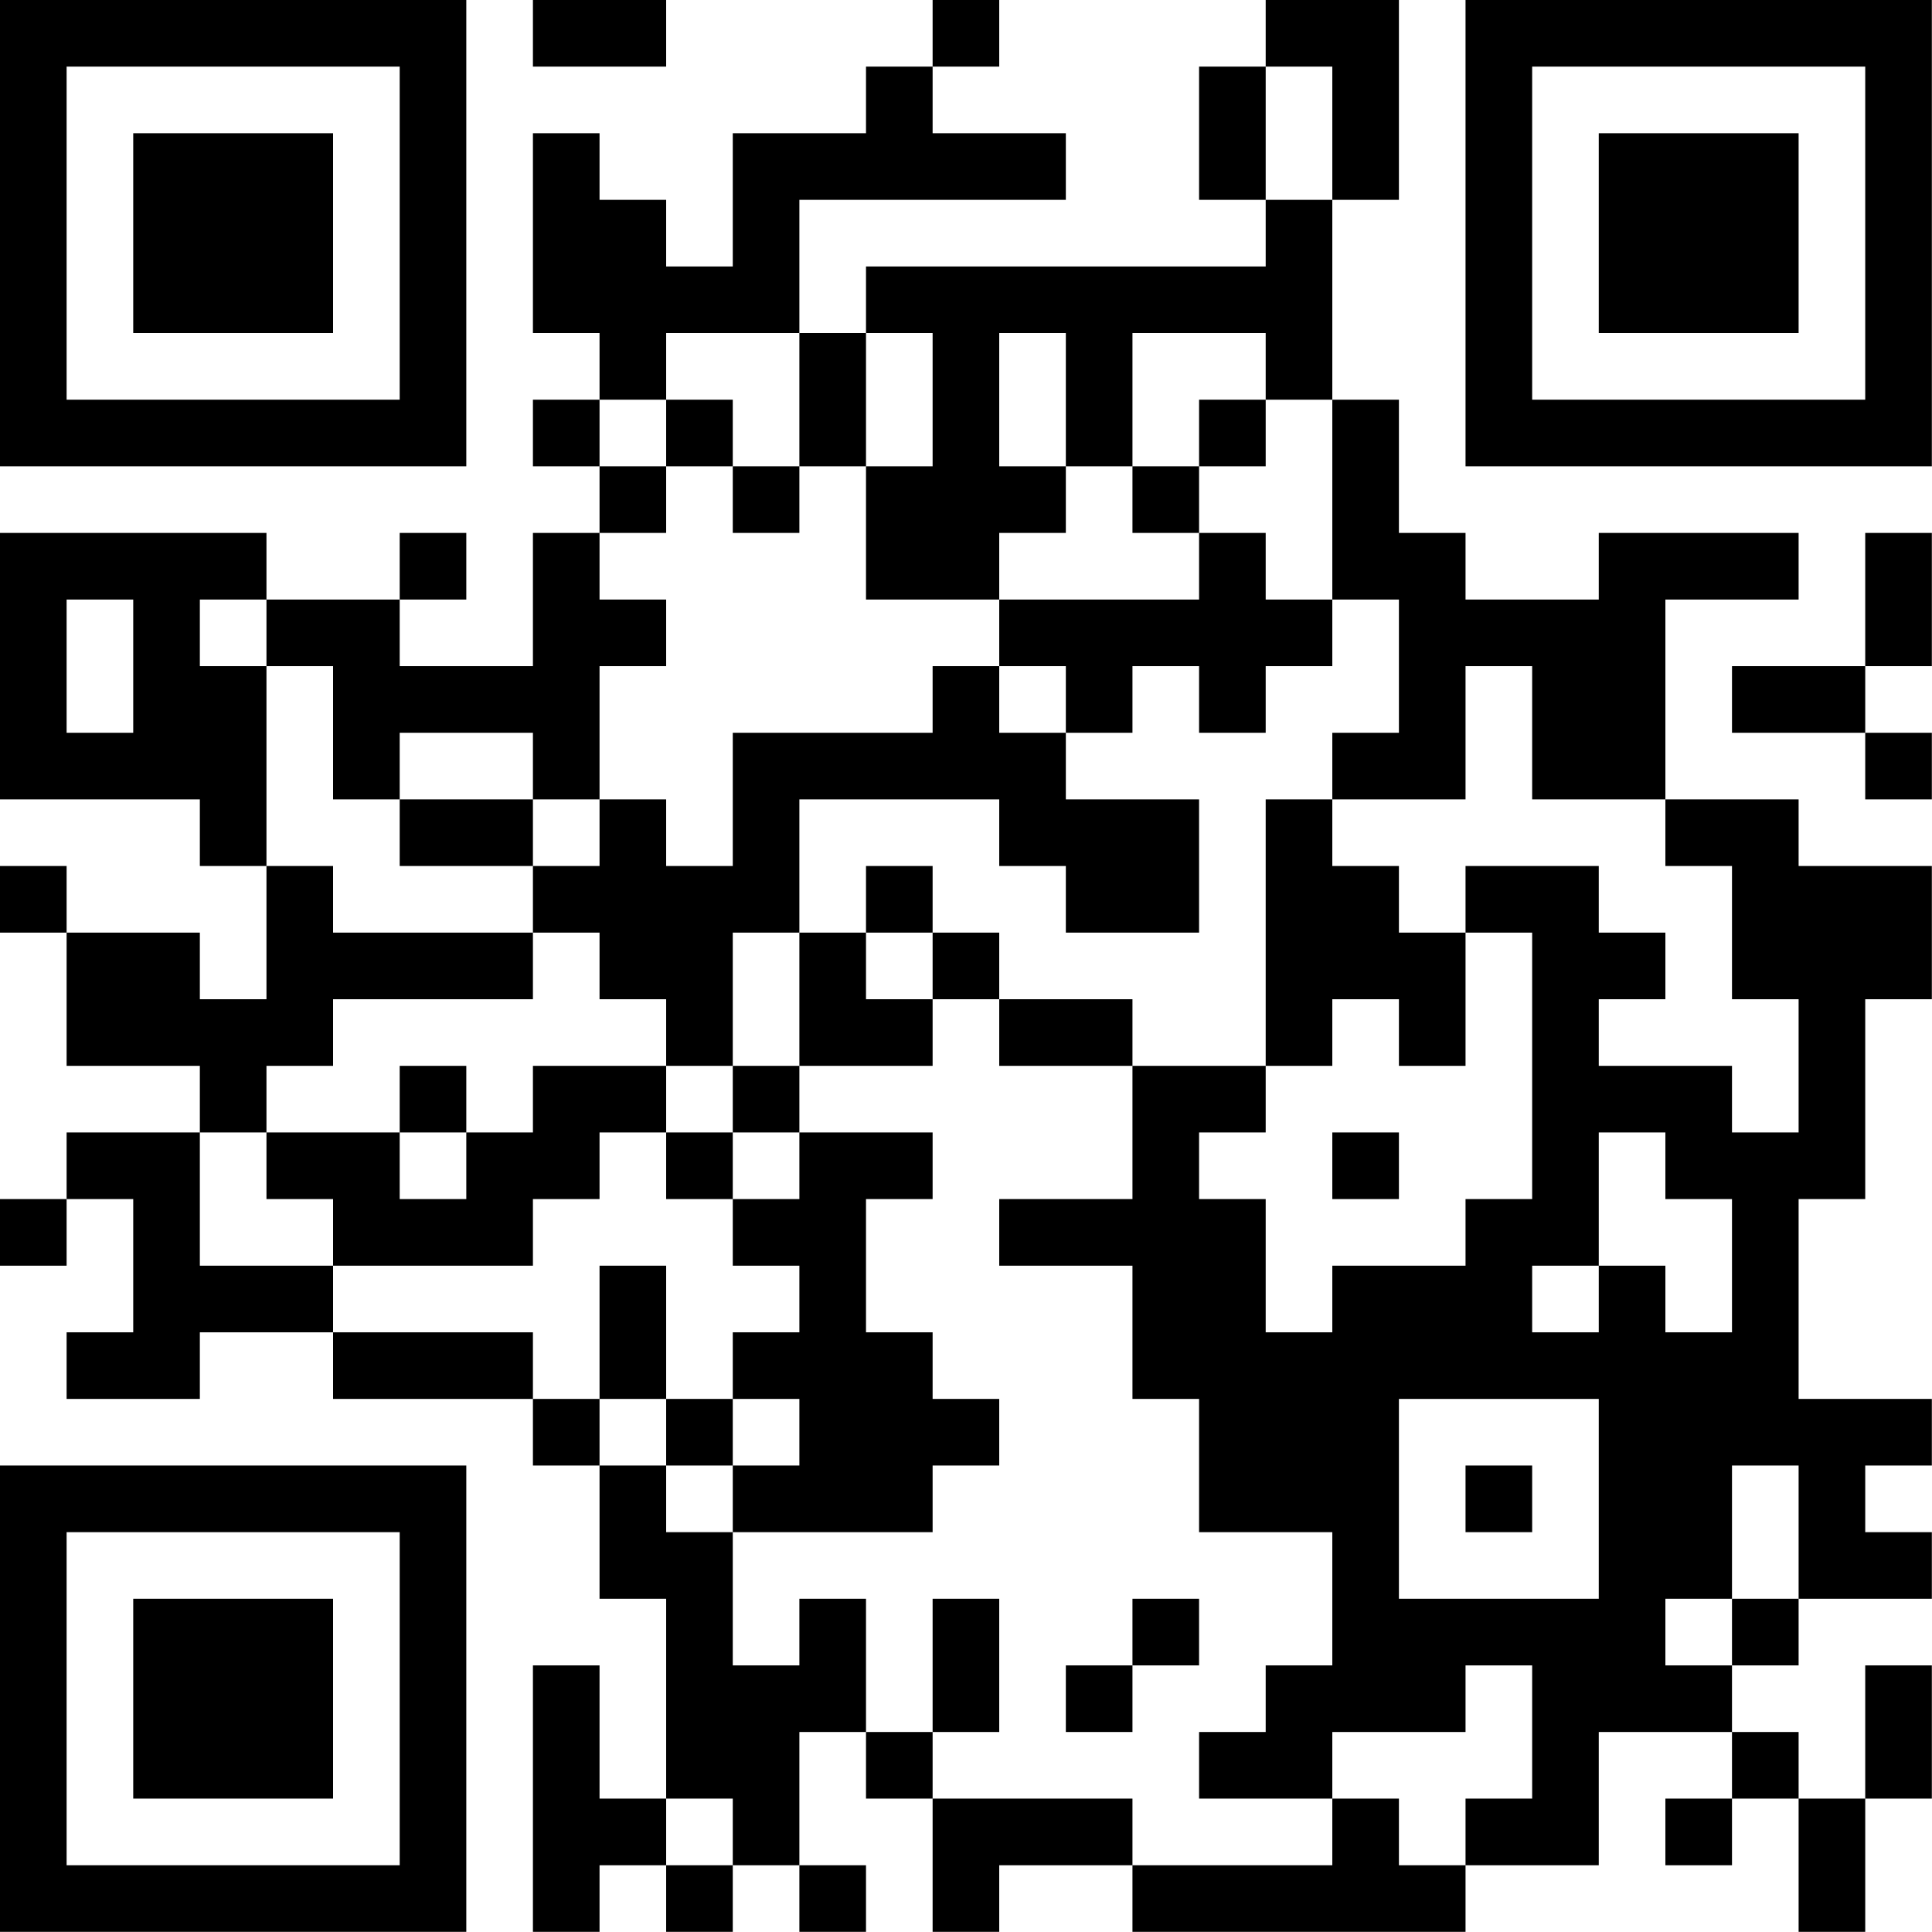 <?xml version="1.0" encoding="UTF-8"?>
<svg xmlns="http://www.w3.org/2000/svg" version="1.1" width="100" height="100" viewBox="0 0 100 100"><rect x="0" y="0" width="100" height="100" fill="#ffffff"/><g transform="scale(3.448)"><g transform="translate(0,0)"><path fill-rule="evenodd" d="M8 0L8 1L10 1L10 0ZM14 0L14 1L13 1L13 2L11 2L11 4L10 4L10 3L9 3L9 2L8 2L8 5L9 5L9 6L8 6L8 7L9 7L9 8L8 8L8 10L6 10L6 9L7 9L7 8L6 8L6 9L4 9L4 8L0 8L0 12L3 12L3 13L4 13L4 15L3 15L3 14L1 14L1 13L0 13L0 14L1 14L1 16L3 16L3 17L1 17L1 18L0 18L0 19L1 19L1 18L2 18L2 20L1 20L1 21L3 21L3 20L5 20L5 21L8 21L8 22L9 22L9 24L10 24L10 27L9 27L9 25L8 25L8 29L9 29L9 28L10 28L10 29L11 29L11 28L12 28L12 29L13 29L13 28L12 28L12 26L13 26L13 27L14 27L14 29L15 29L15 28L17 28L17 29L22 29L22 28L24 28L24 26L26 26L26 27L25 27L25 28L26 28L26 27L27 27L27 29L28 29L28 27L29 27L29 25L28 25L28 27L27 27L27 26L26 26L26 25L27 25L27 24L29 24L29 23L28 23L28 22L29 22L29 21L27 21L27 18L28 18L28 15L29 15L29 13L27 13L27 12L25 12L25 9L27 9L27 8L24 8L24 9L22 9L22 8L21 8L21 6L20 6L20 3L21 3L21 0L19 0L19 1L18 1L18 3L19 3L19 4L13 4L13 5L12 5L12 3L16 3L16 2L14 2L14 1L15 1L15 0ZM19 1L19 3L20 3L20 1ZM10 5L10 6L9 6L9 7L10 7L10 8L9 8L9 9L10 9L10 10L9 10L9 12L8 12L8 11L6 11L6 12L5 12L5 10L4 10L4 9L3 9L3 10L4 10L4 13L5 13L5 14L8 14L8 15L5 15L5 16L4 16L4 17L3 17L3 19L5 19L5 20L8 20L8 21L9 21L9 22L10 22L10 23L11 23L11 25L12 25L12 24L13 24L13 26L14 26L14 27L17 27L17 28L20 28L20 27L21 27L21 28L22 28L22 27L23 27L23 25L22 25L22 26L20 26L20 27L18 27L18 26L19 26L19 25L20 25L20 23L18 23L18 21L17 21L17 19L15 19L15 18L17 18L17 16L19 16L19 17L18 17L18 18L19 18L19 20L20 20L20 19L22 19L22 18L23 18L23 14L22 14L22 13L24 13L24 14L25 14L25 15L24 15L24 16L26 16L26 17L27 17L27 15L26 15L26 13L25 13L25 12L23 12L23 10L22 10L22 12L20 12L20 11L21 11L21 9L20 9L20 6L19 6L19 5L17 5L17 7L16 7L16 5L15 5L15 7L16 7L16 8L15 8L15 9L13 9L13 7L14 7L14 5L13 5L13 7L12 7L12 5ZM10 6L10 7L11 7L11 8L12 8L12 7L11 7L11 6ZM18 6L18 7L17 7L17 8L18 8L18 9L15 9L15 10L14 10L14 11L11 11L11 13L10 13L10 12L9 12L9 13L8 13L8 12L6 12L6 13L8 13L8 14L9 14L9 15L10 15L10 16L8 16L8 17L7 17L7 16L6 16L6 17L4 17L4 18L5 18L5 19L8 19L8 18L9 18L9 17L10 17L10 18L11 18L11 19L12 19L12 20L11 20L11 21L10 21L10 19L9 19L9 21L10 21L10 22L11 22L11 23L14 23L14 22L15 22L15 21L14 21L14 20L13 20L13 18L14 18L14 17L12 17L12 16L14 16L14 15L15 15L15 16L17 16L17 15L15 15L15 14L14 14L14 13L13 13L13 14L12 14L12 12L15 12L15 13L16 13L16 14L18 14L18 12L16 12L16 11L17 11L17 10L18 10L18 11L19 11L19 10L20 10L20 9L19 9L19 8L18 8L18 7L19 7L19 6ZM28 8L28 10L26 10L26 11L28 11L28 12L29 12L29 11L28 11L28 10L29 10L29 8ZM1 9L1 11L2 11L2 9ZM15 10L15 11L16 11L16 10ZM19 12L19 16L20 16L20 15L21 15L21 16L22 16L22 14L21 14L21 13L20 13L20 12ZM11 14L11 16L10 16L10 17L11 17L11 18L12 18L12 17L11 17L11 16L12 16L12 14ZM13 14L13 15L14 15L14 14ZM6 17L6 18L7 18L7 17ZM20 17L20 18L21 18L21 17ZM24 17L24 19L23 19L23 20L24 20L24 19L25 19L25 20L26 20L26 18L25 18L25 17ZM11 21L11 22L12 22L12 21ZM21 21L21 24L24 24L24 21ZM22 22L22 23L23 23L23 22ZM26 22L26 24L25 24L25 25L26 25L26 24L27 24L27 22ZM14 24L14 26L15 26L15 24ZM17 24L17 25L16 25L16 26L17 26L17 25L18 25L18 24ZM10 27L10 28L11 28L11 27ZM0 0L0 7L7 7L7 0ZM1 1L1 6L6 6L6 1ZM2 2L2 5L5 5L5 2ZM22 0L22 7L29 7L29 0ZM23 1L23 6L28 6L28 1ZM24 2L24 5L27 5L27 2ZM0 22L0 29L7 29L7 22ZM1 23L1 28L6 28L6 23ZM2 24L2 27L5 27L5 24Z" fill="#000000"/></g></g></svg>
